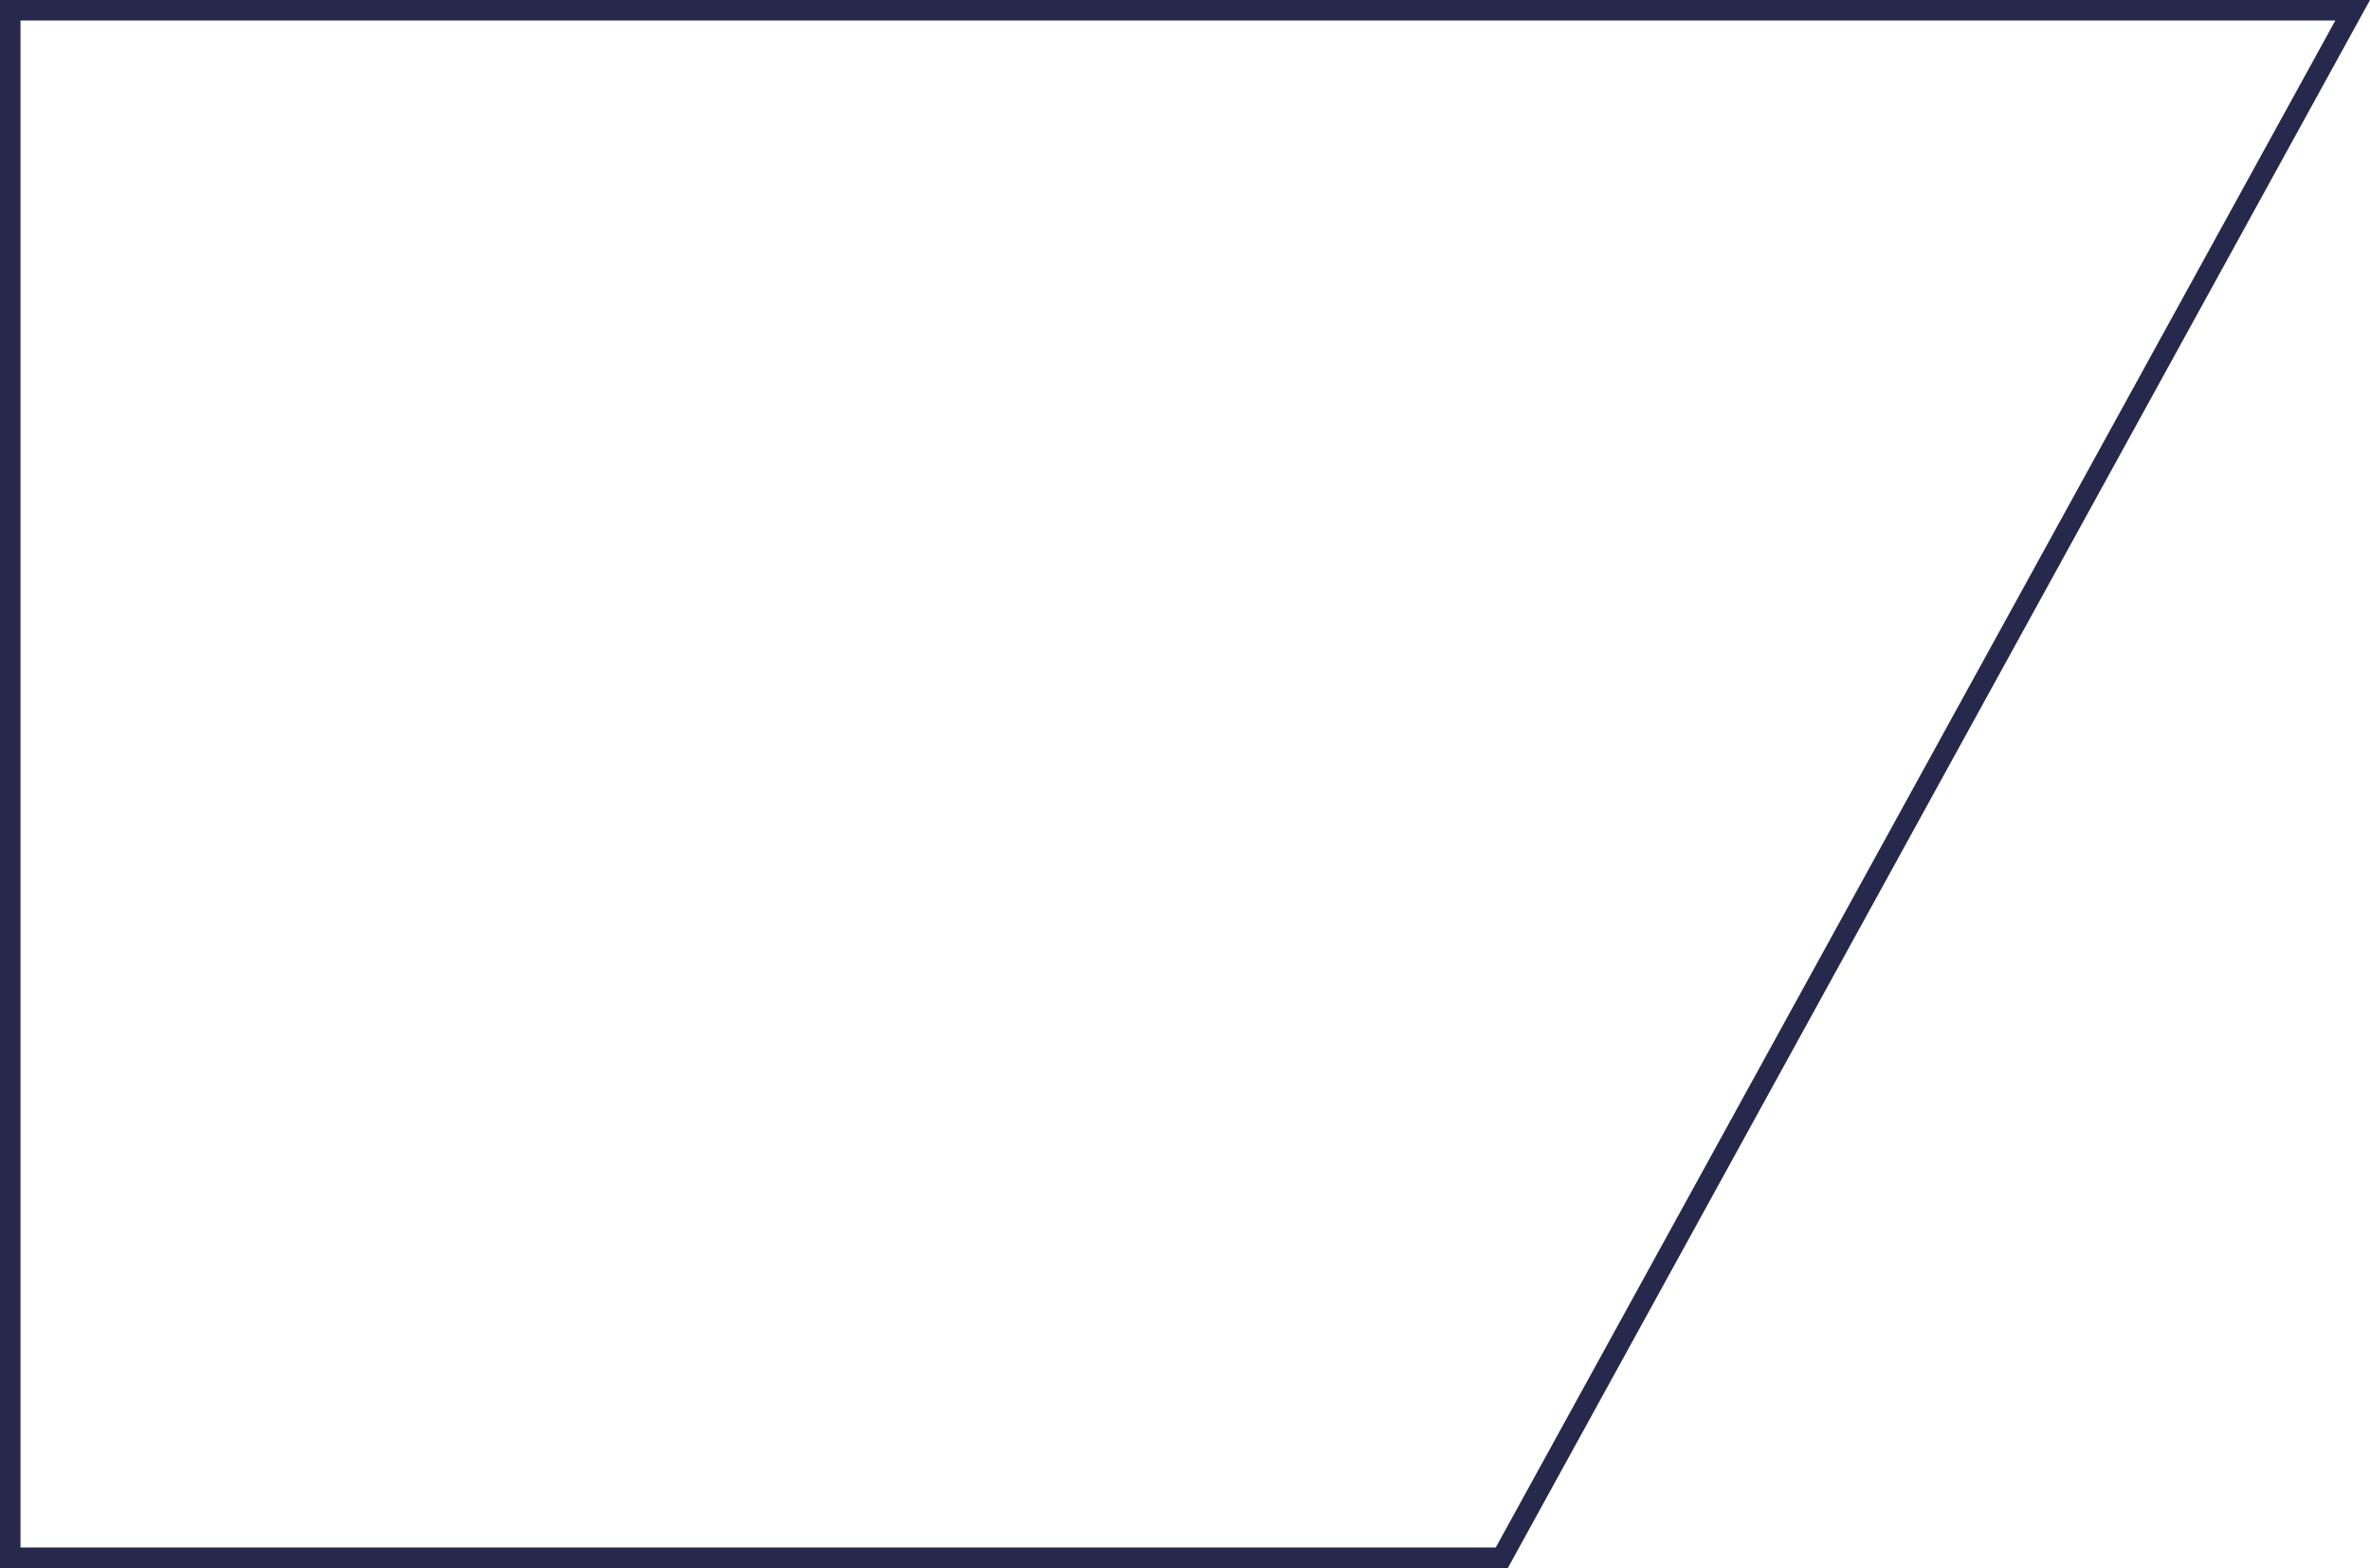 <?xml version="1.0" encoding="UTF-8"?> <svg xmlns="http://www.w3.org/2000/svg" width="925" height="612" viewBox="0 0 925 612" fill="none"><path d="M4 4H918.236L586.135 608H4V4Z" stroke="#26294C" stroke-width="8"></path></svg> 
